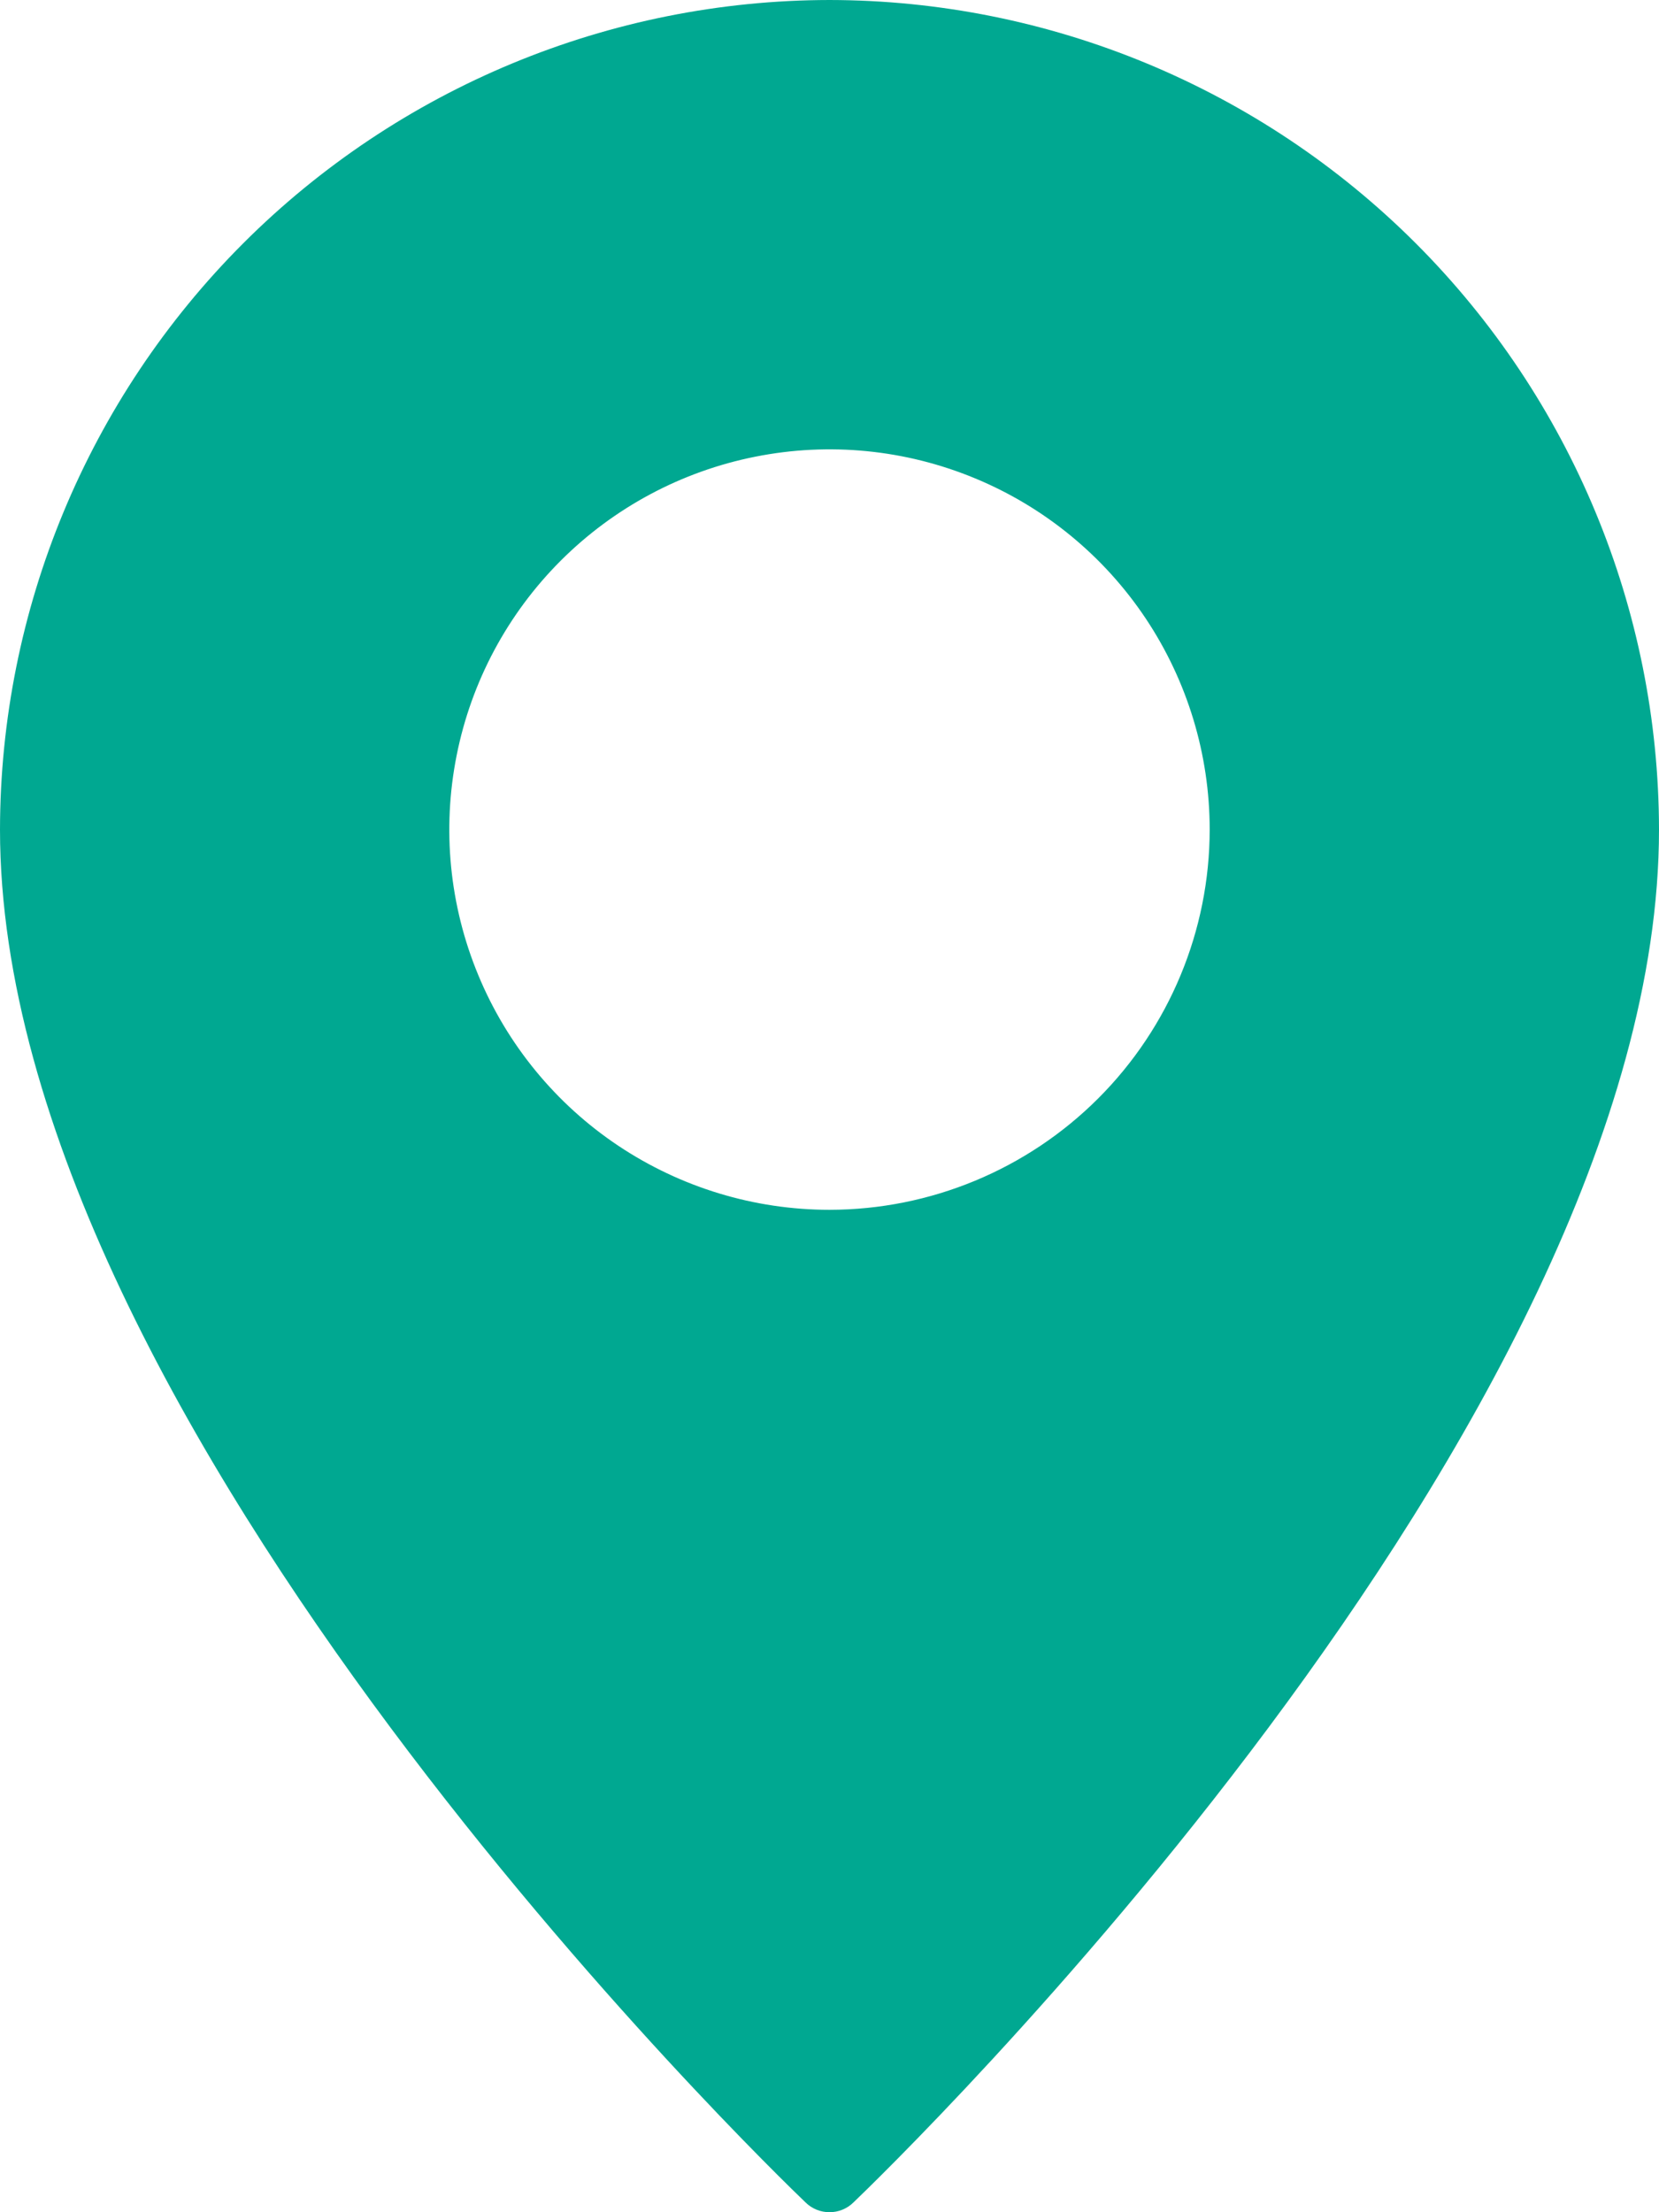 <svg width="24" height="32" viewBox="0 0 24 32" fill="none" xmlns="http://www.w3.org/2000/svg">
<g clip-path="url(#clip0_86_82)">
<path d="M12 0C8.819 0.004 5.769 1.27 3.519 3.519C1.27 5.769 0.004 8.819 0 12C0 20.615 11.18 31.405 11.655 31.86C11.747 31.95 11.871 32 12 32C12.129 32 12.253 31.95 12.345 31.86C12.82 31.405 24 20.615 24 12C23.996 8.819 22.73 5.769 20.481 3.519C18.231 1.27 15.181 0.004 12 0ZM12 17.5C10.912 17.5 9.849 17.177 8.944 16.573C8.04 15.969 7.335 15.11 6.919 14.105C6.502 13.1 6.393 11.994 6.606 10.927C6.818 9.86 7.342 8.88 8.111 8.111C8.88 7.342 9.86 6.818 10.927 6.606C11.994 6.393 13.1 6.502 14.105 6.919C15.11 7.335 15.969 8.04 16.573 8.944C17.177 9.849 17.5 10.912 17.5 12C17.499 13.458 16.919 14.857 15.888 15.888C14.857 16.919 13.458 17.499 12 17.5Z" fill="#00A891"/>
</g>
<defs>
<clipPath id="clip0_86_82">
<rect width="24" height="32" fill="white"/>
</clipPath>
</defs>
</svg>
